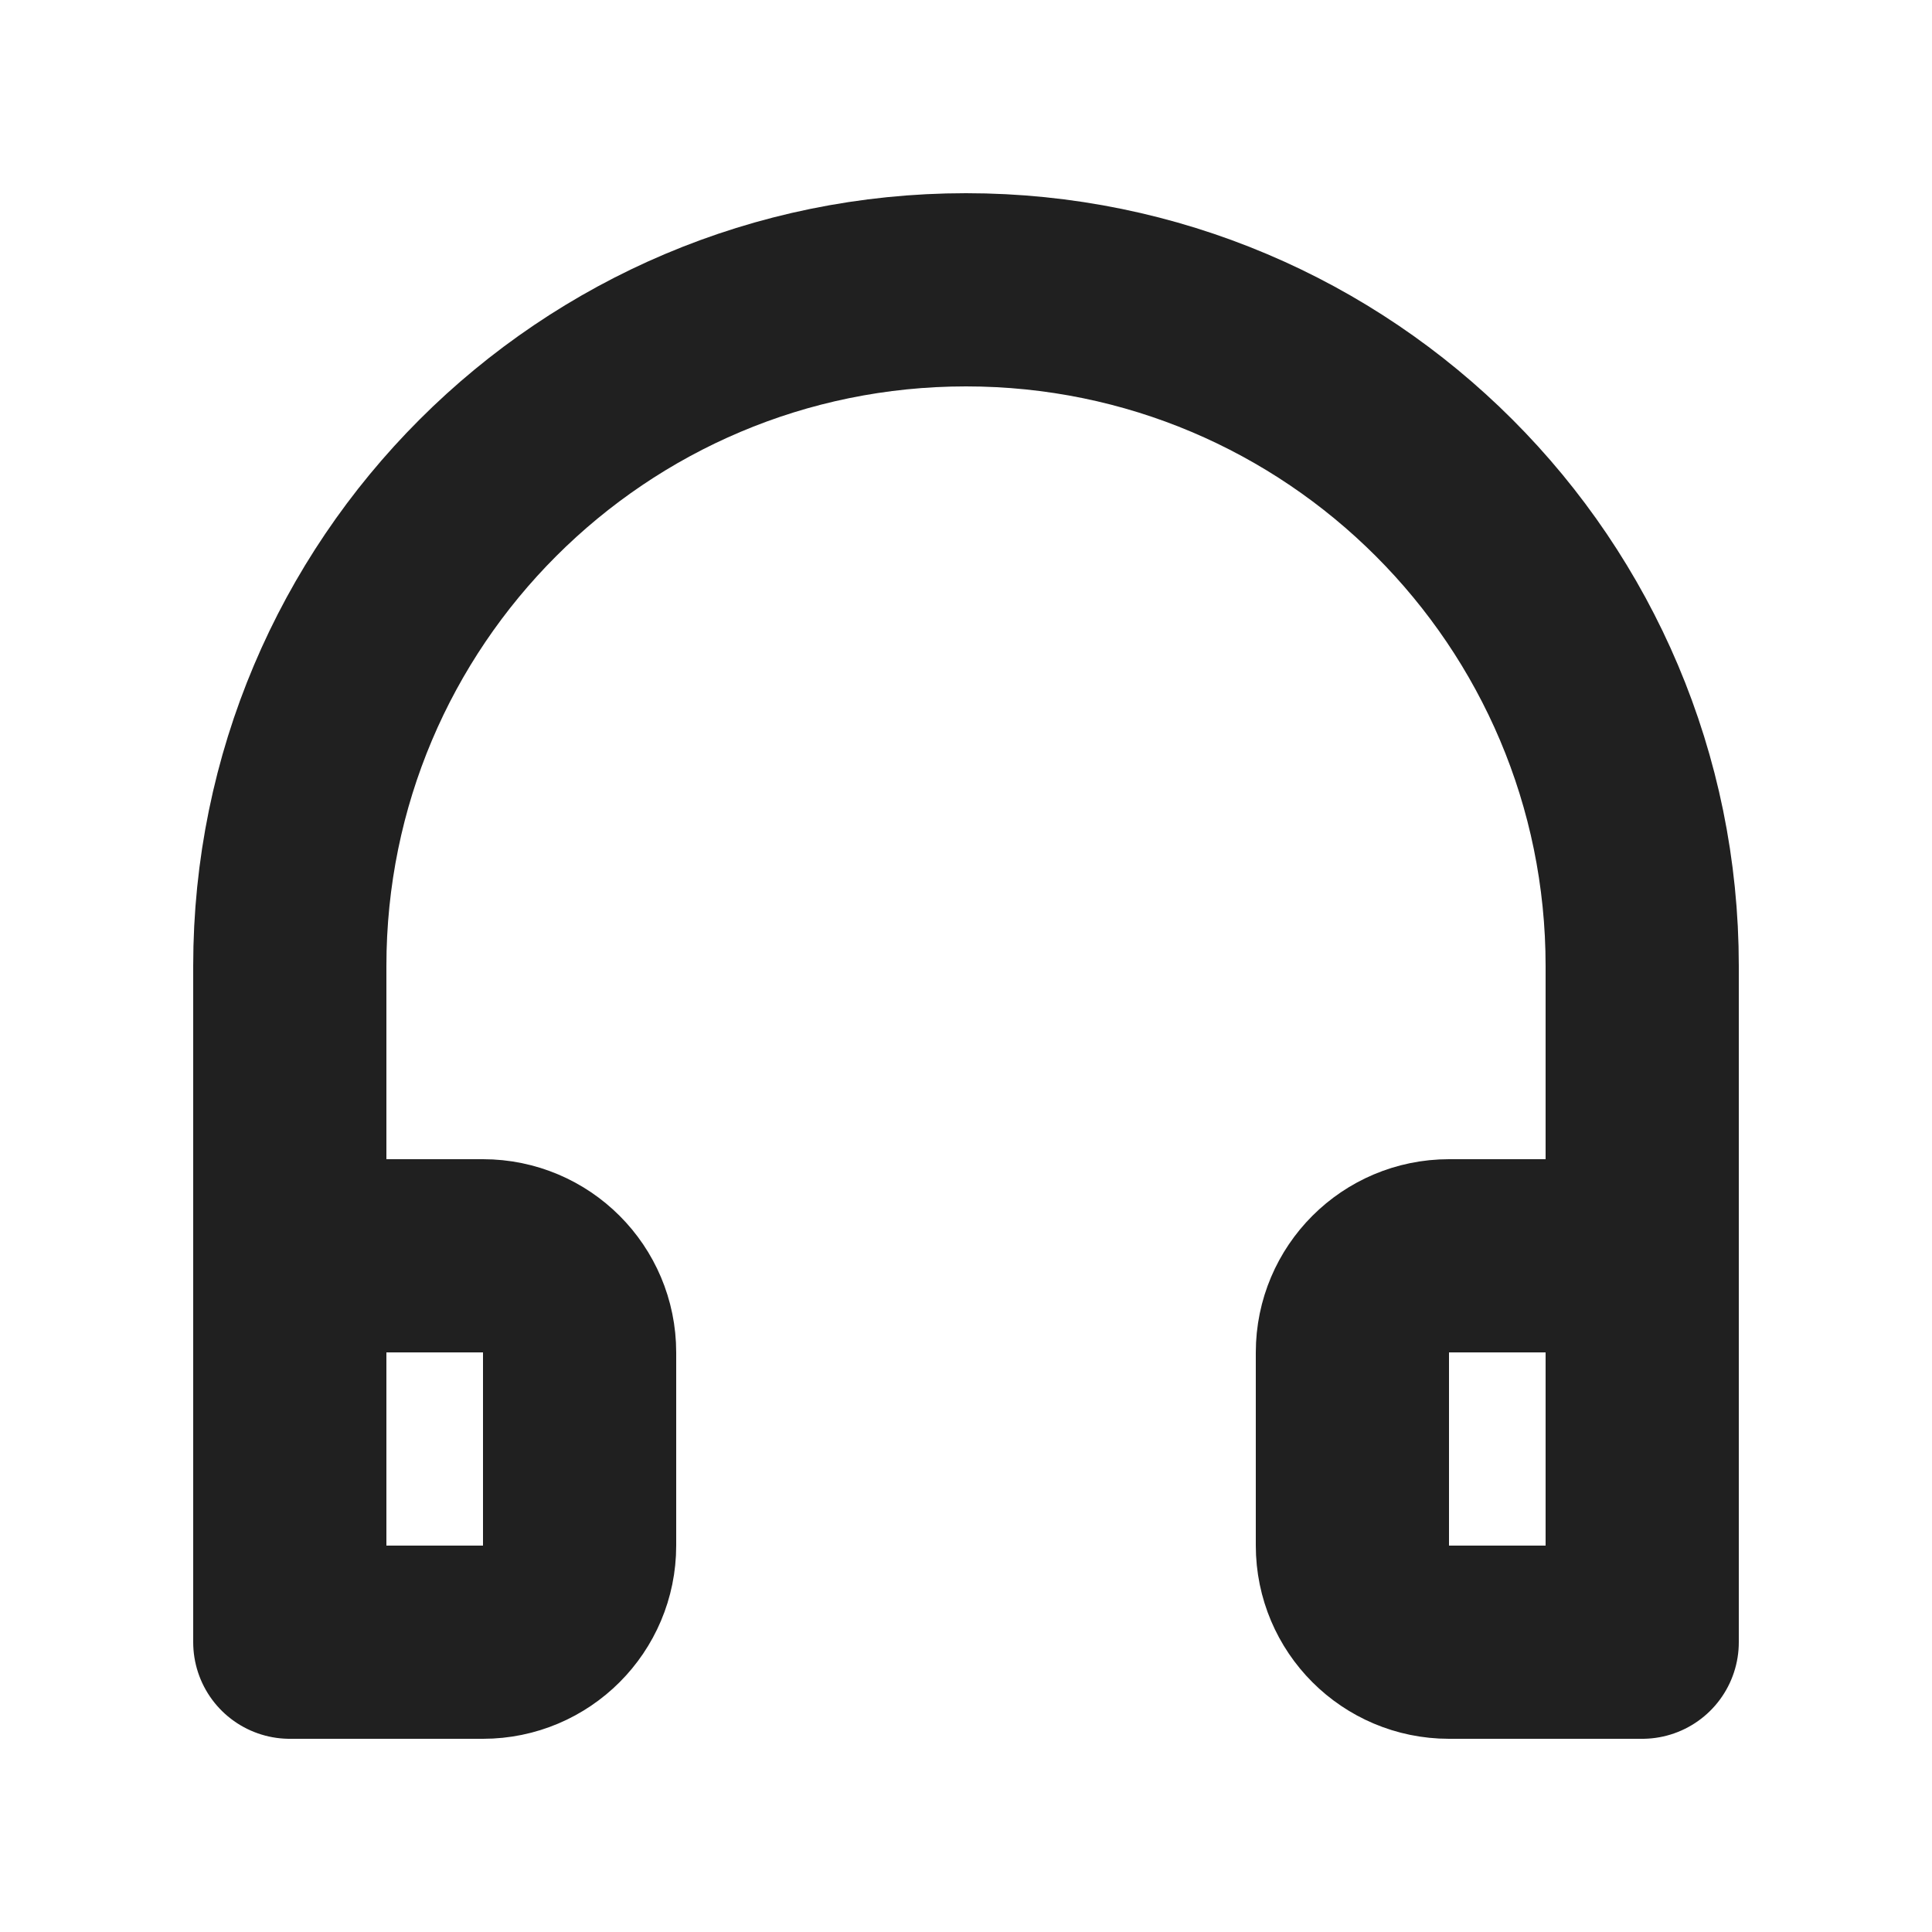 <svg xmlns="http://www.w3.org/2000/svg" width="20" height="20" viewBox="0 0 20 20" fill="none"><path d="M3 13H5C5.552 13 6 13.448 6 14V16C6 16.552 5.552 17 5 17H3V10C3 6.134 6.134 3 10 3C13.866 3 17 6.134 17 10V17H15C14.448 17 14 16.552 14 16V14C14 13.448 14.448 13 15 13H17" stroke="#202020" stroke-width="2" stroke-linejoin="round"></path></svg>